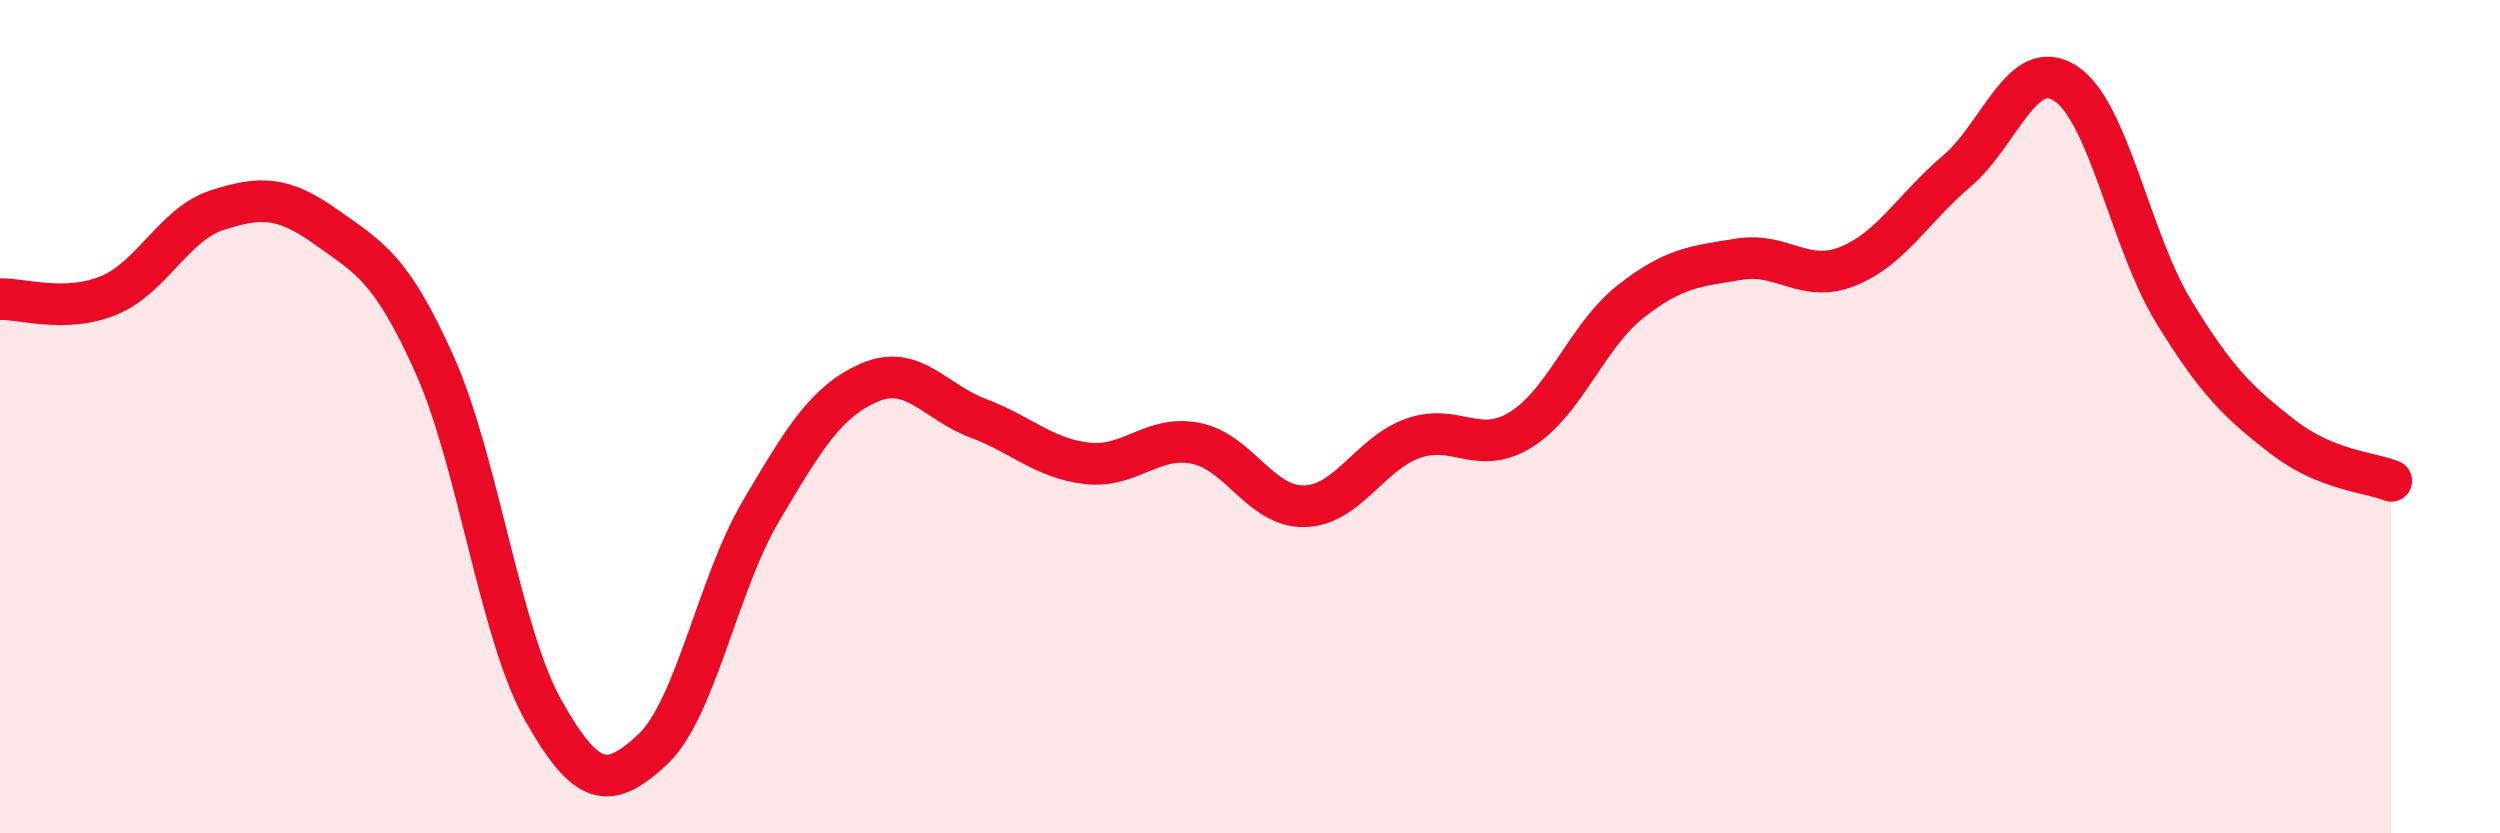 
    <svg width="60" height="20" viewBox="0 0 60 20" xmlns="http://www.w3.org/2000/svg">
      <path
        d="M 0,7.18 C 0.52,7.16 1.57,7.52 2.61,7.09 C 3.65,6.66 4.18,5.37 5.22,5.04 C 6.26,4.71 6.79,4.71 7.83,5.45 C 8.87,6.19 9.39,6.43 10.43,8.75 C 11.47,11.07 12,15.2 13.04,17.05 C 14.08,18.9 14.61,18.96 15.65,18 C 16.69,17.04 17.22,14.03 18.26,12.27 C 19.3,10.51 19.83,9.63 20.87,9.18 C 21.91,8.73 22.44,9.65 23.48,10.04 C 24.52,10.43 25.05,11 26.09,11.12 C 27.13,11.24 27.66,10.43 28.7,10.64 C 29.74,10.85 30.26,12.17 31.3,12.15 C 32.34,12.13 32.87,10.89 33.91,10.52 C 34.95,10.15 35.48,10.96 36.52,10.3 C 37.56,9.64 38.09,8.06 39.13,7.24 C 40.17,6.42 40.7,6.39 41.74,6.22 C 42.78,6.05 43.31,6.81 44.35,6.39 C 45.39,5.97 45.92,4.99 46.96,4.11 C 48,3.23 48.53,1.33 49.57,2 C 50.61,2.67 51.13,5.78 52.17,7.48 C 53.21,9.18 53.74,9.67 54.78,10.48 C 55.82,11.29 56.87,11.33 57.39,11.54L57.39 20L0 20Z"
        fill="#EB0A25"
        opacity="0.1"
        stroke-linecap="round"
        stroke-linejoin="round"
      />
      <path
        d="M 0,7.18 C 0.52,7.16 1.57,7.52 2.61,7.09 C 3.65,6.66 4.18,5.37 5.22,5.04 C 6.26,4.71 6.79,4.71 7.83,5.45 C 8.87,6.19 9.39,6.43 10.43,8.75 C 11.47,11.07 12,15.2 13.04,17.05 C 14.08,18.9 14.61,18.96 15.65,18 C 16.69,17.04 17.22,14.03 18.26,12.27 C 19.3,10.51 19.83,9.63 20.87,9.18 C 21.91,8.73 22.44,9.65 23.48,10.04 C 24.52,10.43 25.05,11 26.09,11.12 C 27.13,11.24 27.66,10.43 28.7,10.64 C 29.74,10.85 30.26,12.17 31.3,12.15 C 32.34,12.13 32.87,10.89 33.91,10.52 C 34.95,10.15 35.48,10.96 36.52,10.3 C 37.56,9.64 38.09,8.06 39.13,7.24 C 40.17,6.42 40.7,6.39 41.74,6.22 C 42.78,6.05 43.31,6.81 44.35,6.39 C 45.39,5.97 45.92,4.99 46.96,4.11 C 48,3.23 48.53,1.33 49.57,2 C 50.61,2.67 51.13,5.78 52.17,7.48 C 53.21,9.18 53.74,9.67 54.78,10.48 C 55.82,11.29 56.87,11.33 57.39,11.54"
        stroke="#EB0A25"
        stroke-width="1"
        fill="none"
        stroke-linecap="round"
        stroke-linejoin="round"
      />
    </svg>
  